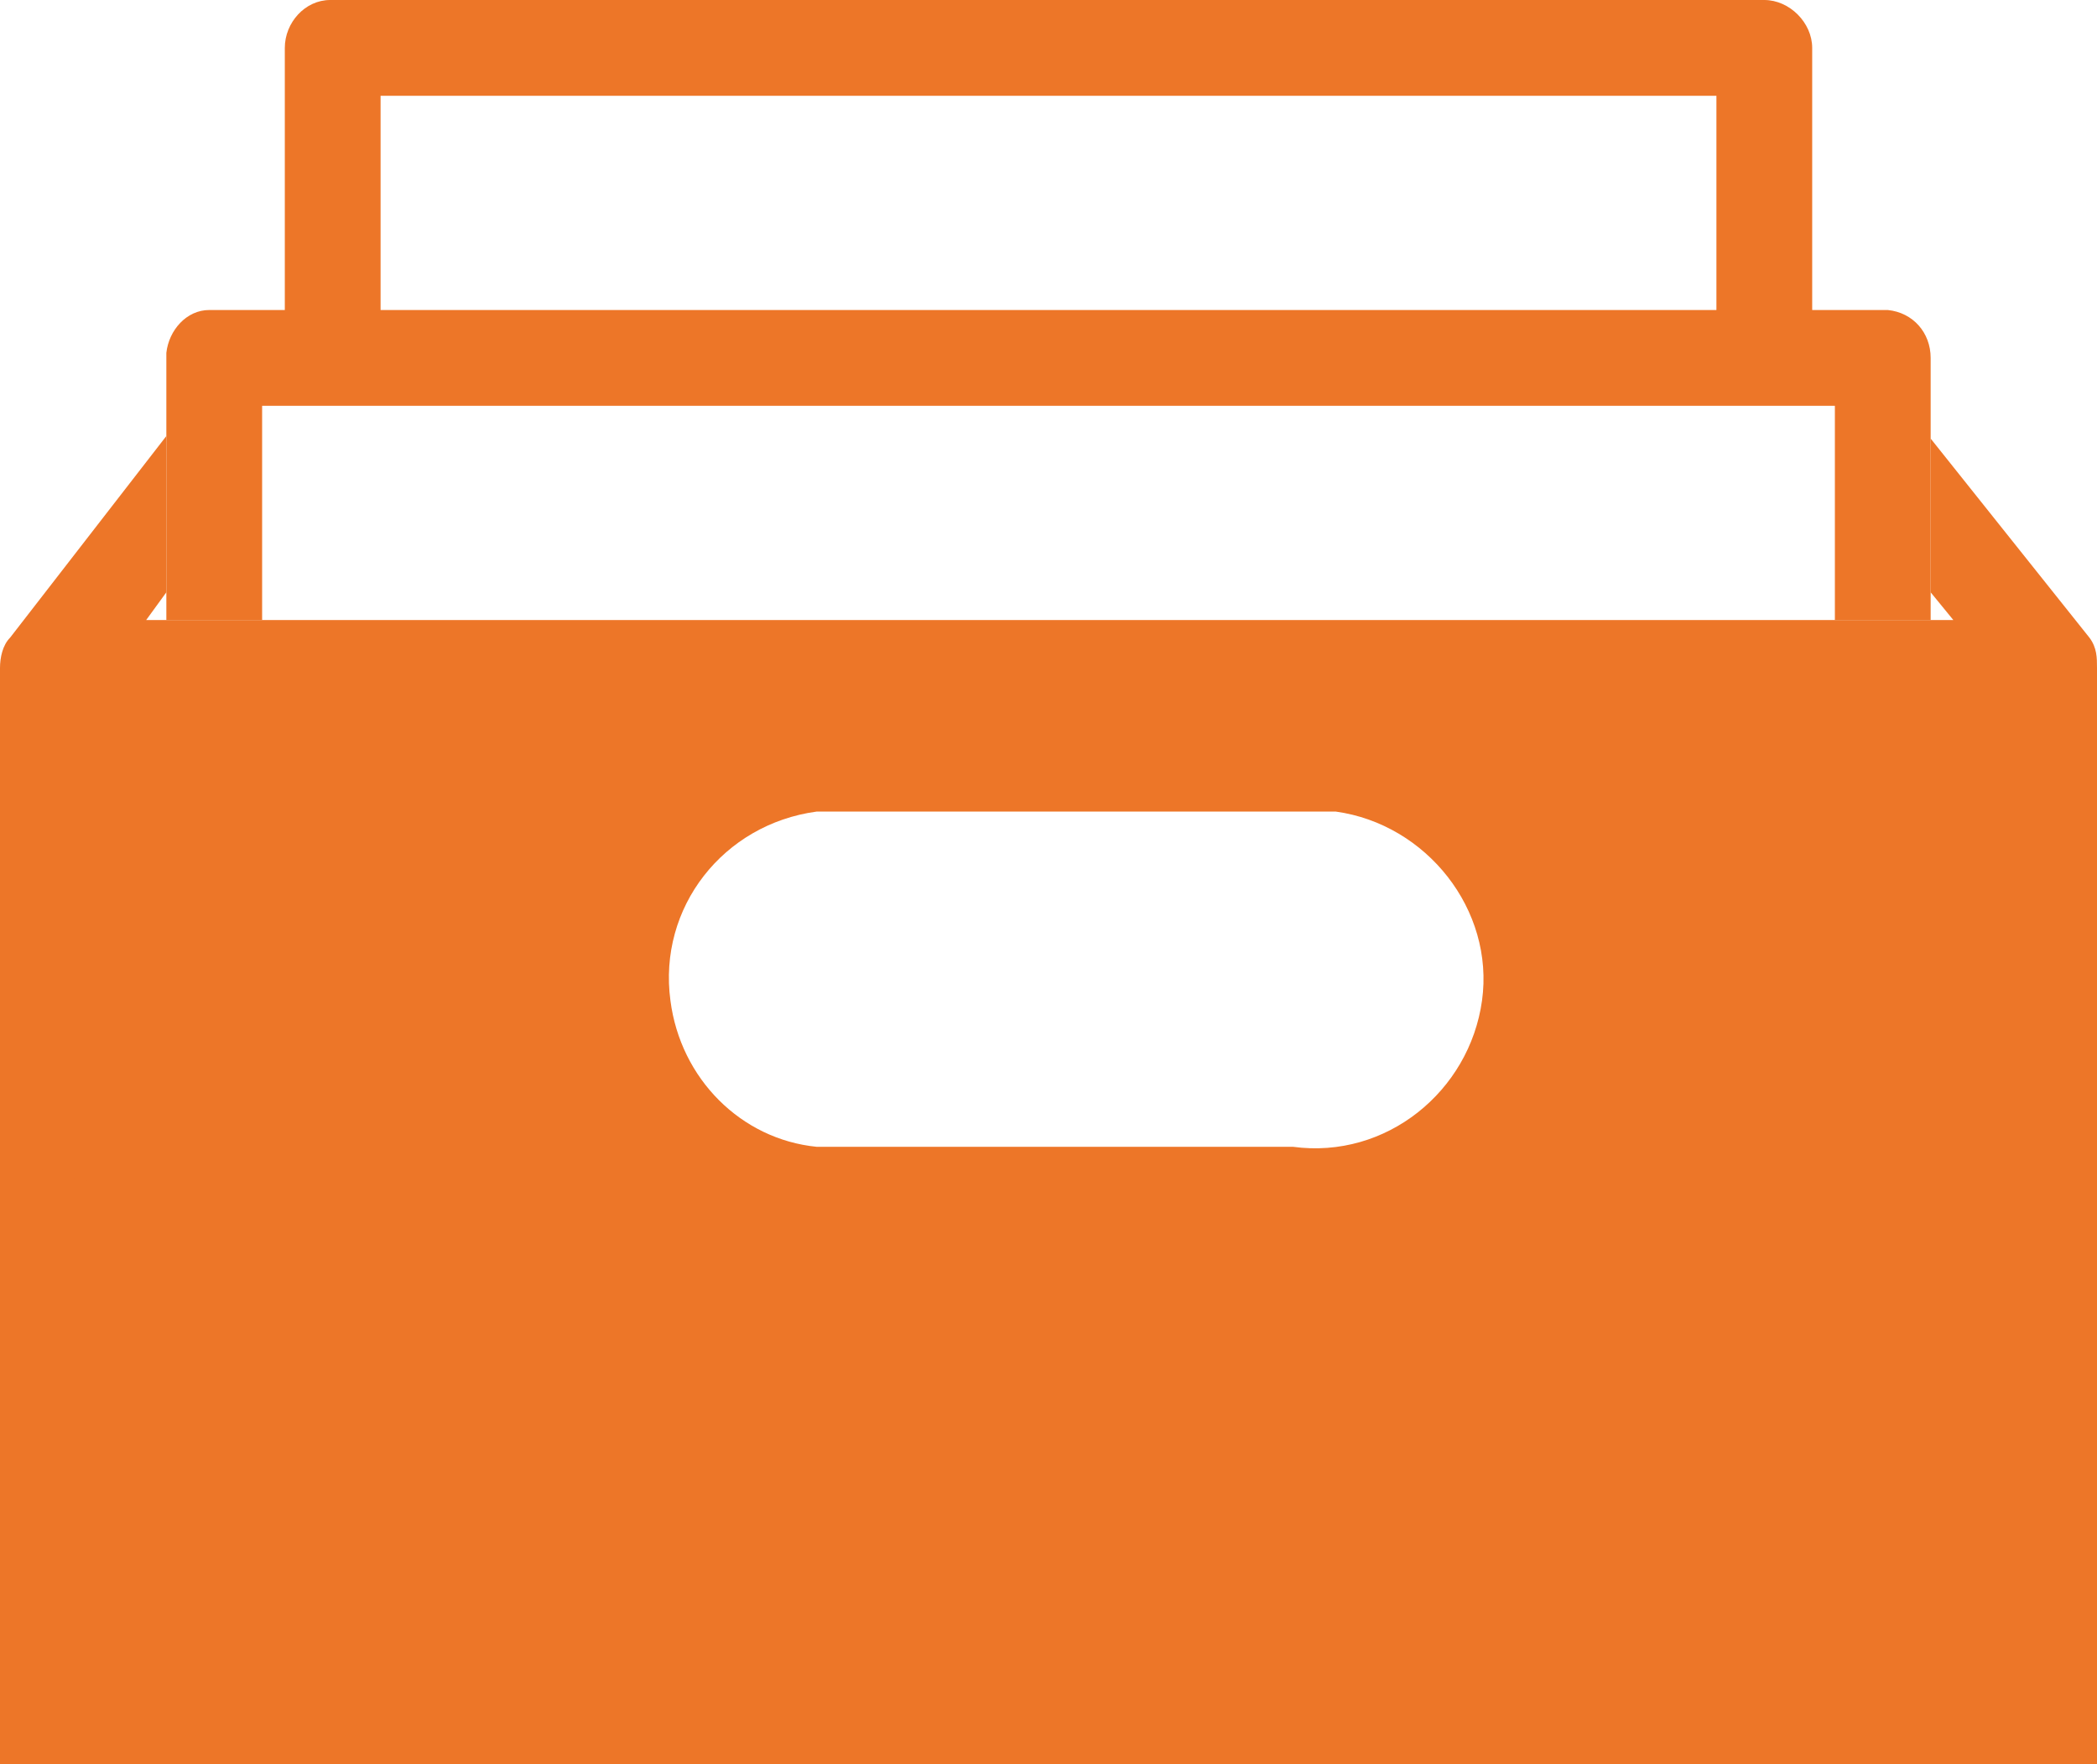 <?xml version="1.0" encoding="UTF-8"?>
<svg id="Layer_1" data-name="Layer 1" xmlns="http://www.w3.org/2000/svg" version="1.1" viewBox="0 0 83.2 70">
  <defs>
    <style>
      .cls-1 {
        fill: #ed7628;
        stroke-width: 0px;
      }
    </style>
  </defs>
  <path class="cls-1" d="M0,27.7v42.3h83.2V27.7H0ZM58.8,39.7c-.5,3.6-3.8,6.3-7.5,5.8h-18.9c-3-.3-5.4-2.7-5.8-5.8-.5-3.7,2.1-7,5.8-7.5h20.6c3.6.5,6.3,3.9,5.8,7.5Z"/>
  <path class="cls-1" d="M82.9,25.3l-6.3-7.9h0v6.1h0l.9,1.1H5.8l.8-1.1h0v-6.2h0L.4,25.3c-.3.3-.4.8-.4,1.2v19.3c1.2.5,2.5.9,3.8,1.1v-18.5h75.7v37.8H3.8v3.8h77.5c1,0,1.8-.7,1.9-1.7V26.5c0-.4,0-.8-.3-1.2Z"/>
  <path class="cls-1" d="M76.6,17.3v-3.1c0-1-.7-1.8-1.7-1.9h-3V1.9c0-1-.9-1.9-1.9-1.9H13.1c-1,0-1.8.9-1.8,1.9v10.4h-3c-.9,0-1.6.8-1.7,1.7v10.6h3.8v-8.5h62.4v8.5h3.8v-1.1h0s0-6.2,0-6.2ZM68.1,12.3H15.1V3.8h53v8.5Z"/>
</svg>
